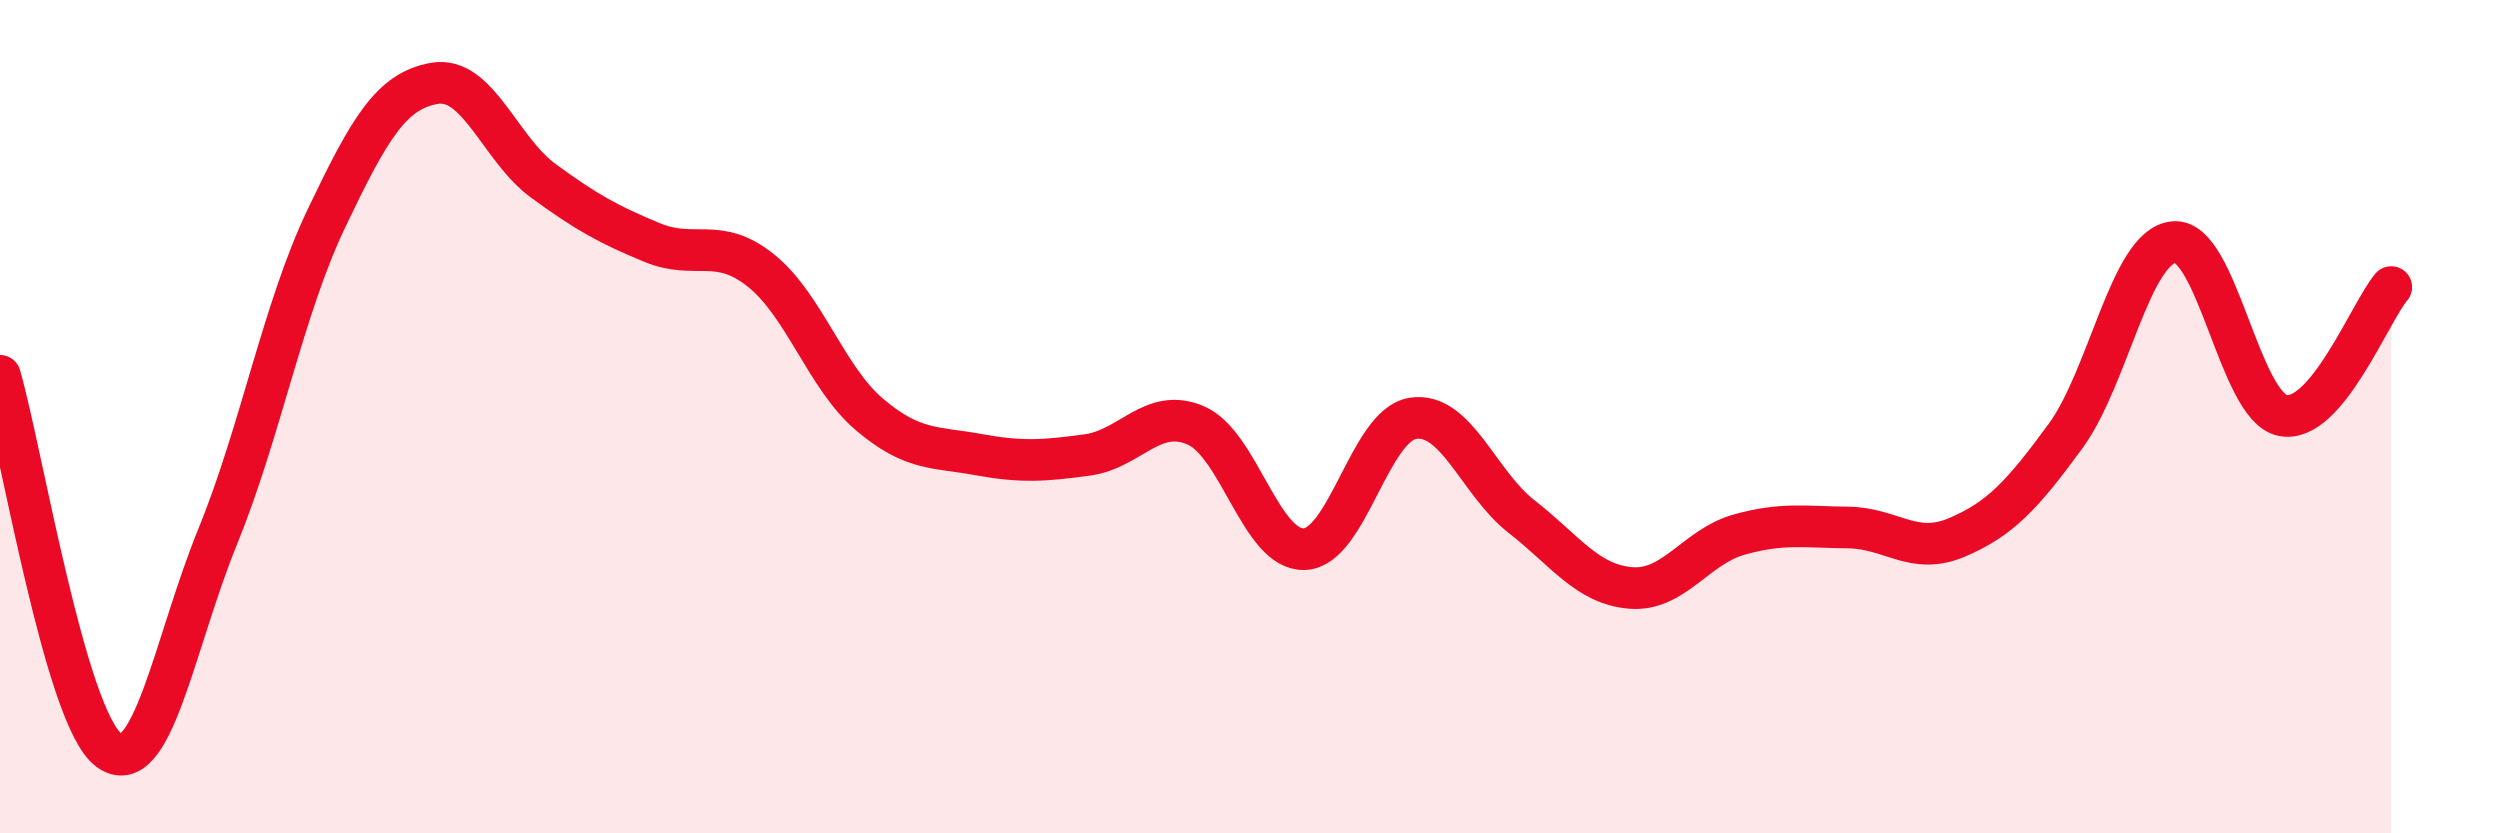 
    <svg width="60" height="20" viewBox="0 0 60 20" xmlns="http://www.w3.org/2000/svg">
      <path
        d="M 0,9.02 C 0.52,10.82 1.57,17.23 2.61,18 C 3.65,18.77 4.18,15.44 5.22,12.89 C 6.26,10.34 6.79,7.43 7.83,5.25 C 8.87,3.07 9.39,2.18 10.43,2 C 11.47,1.82 12,3.58 13.04,4.34 C 14.08,5.1 14.61,5.39 15.65,5.82 C 16.69,6.25 17.22,5.66 18.26,6.49 C 19.3,7.32 19.83,9.07 20.87,9.95 C 21.91,10.83 22.44,10.72 23.48,10.91 C 24.52,11.1 25.05,11.06 26.09,10.92 C 27.13,10.78 27.66,9.76 28.7,10.21 C 29.74,10.66 30.26,13.21 31.3,13.18 C 32.34,13.15 32.87,10.2 33.91,10.04 C 34.95,9.88 35.48,11.59 36.52,12.4 C 37.56,13.21 38.09,14.02 39.13,14.11 C 40.17,14.2 40.7,13.12 41.74,12.83 C 42.78,12.54 43.31,12.65 44.35,12.66 C 45.39,12.67 45.92,13.34 46.96,12.9 C 48,12.46 48.53,11.89 49.57,10.47 C 50.61,9.05 51.13,5.91 52.17,5.81 C 53.21,5.71 53.74,9.75 54.78,9.97 C 55.82,10.19 56.87,7.51 57.39,6.89L57.39 20L0 20Z"
        fill="#EB0A25"
        opacity="0.1"
        stroke-linecap="round"
        stroke-linejoin="round"
      />
      <path
        d="M 0,9.02 C 0.52,10.82 1.57,17.23 2.61,18 C 3.65,18.77 4.18,15.44 5.22,12.89 C 6.26,10.34 6.79,7.43 7.83,5.25 C 8.87,3.07 9.39,2.18 10.43,2 C 11.47,1.82 12,3.58 13.04,4.34 C 14.08,5.1 14.61,5.39 15.65,5.82 C 16.69,6.25 17.22,5.66 18.26,6.49 C 19.3,7.32 19.83,9.07 20.87,9.95 C 21.91,10.83 22.44,10.72 23.48,10.91 C 24.52,11.1 25.05,11.06 26.09,10.92 C 27.13,10.78 27.66,9.76 28.7,10.21 C 29.74,10.66 30.26,13.21 31.3,13.18 C 32.34,13.15 32.87,10.2 33.91,10.04 C 34.95,9.88 35.48,11.59 36.52,12.4 C 37.56,13.21 38.09,14.02 39.13,14.11 C 40.17,14.2 40.7,13.12 41.74,12.83 C 42.78,12.54 43.31,12.65 44.35,12.66 C 45.39,12.67 45.92,13.34 46.96,12.9 C 48,12.46 48.53,11.89 49.57,10.47 C 50.61,9.05 51.13,5.91 52.17,5.81 C 53.21,5.71 53.74,9.75 54.78,9.97 C 55.82,10.19 56.87,7.51 57.39,6.89"
        stroke="#EB0A25"
        stroke-width="1"
        fill="none"
        stroke-linecap="round"
        stroke-linejoin="round"
      />
    </svg>
  
